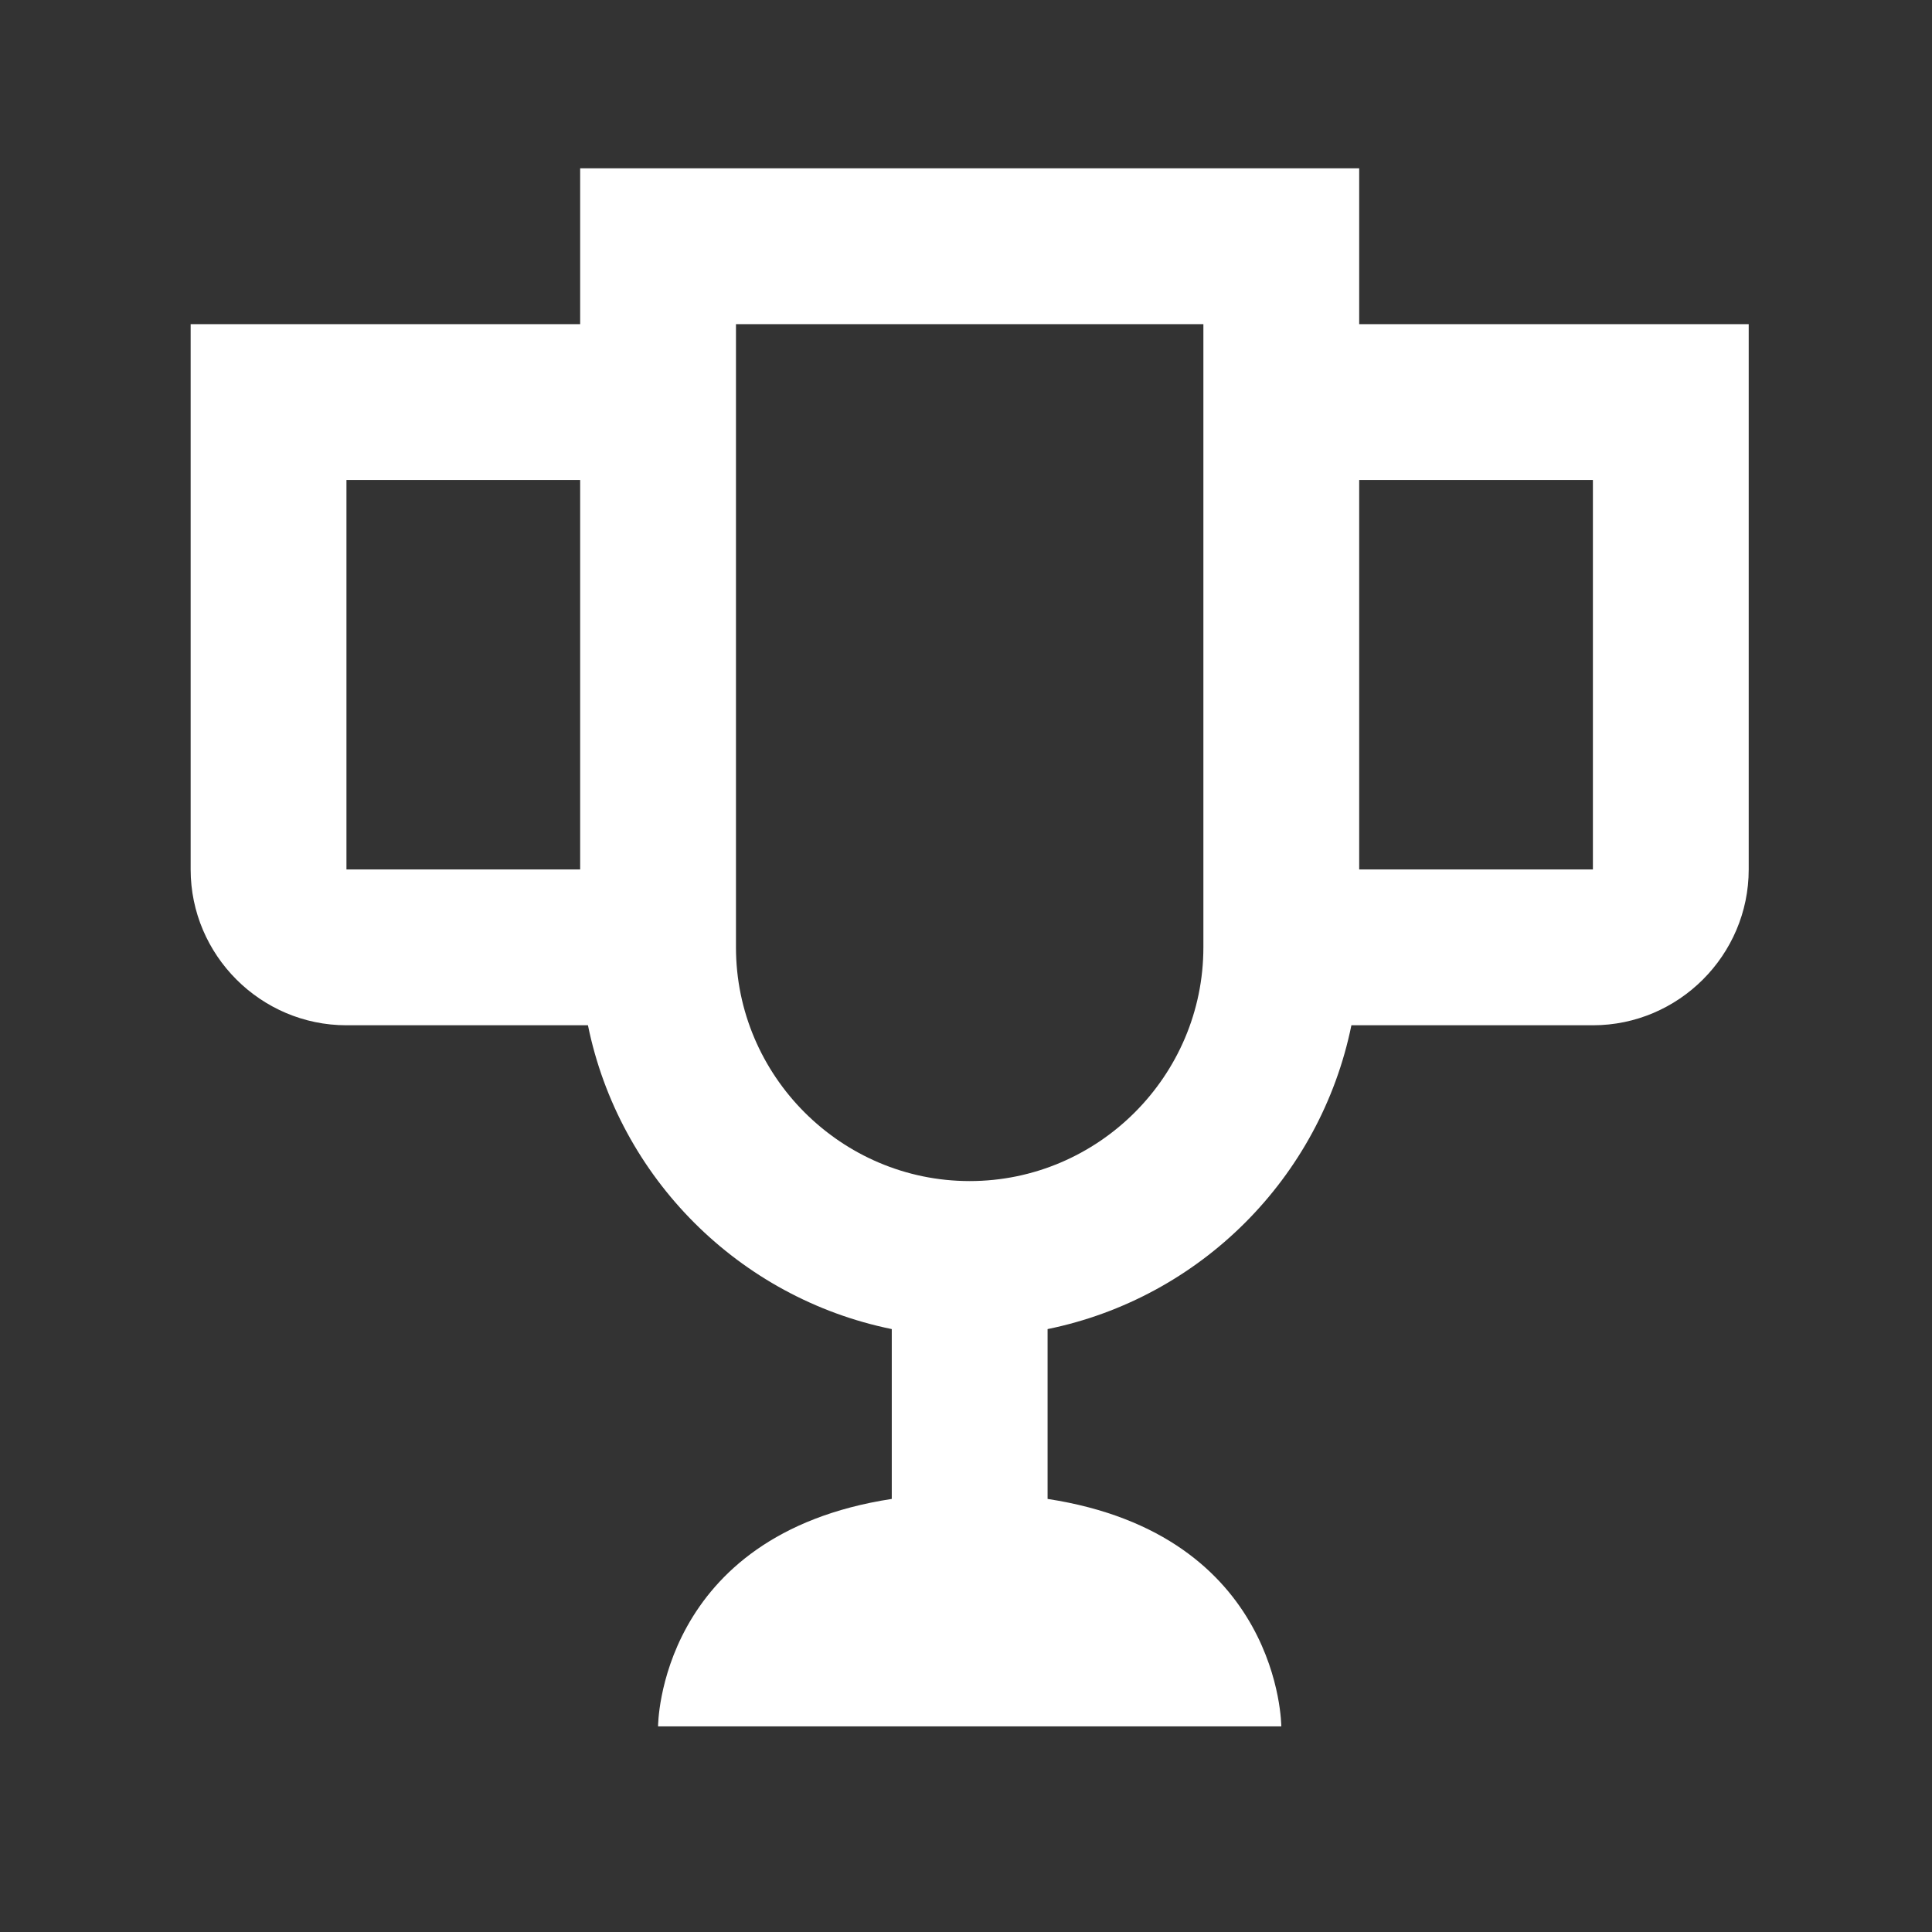 <svg width="31" height="31" viewBox="0 0 31 31" fill="none" xmlns="http://www.w3.org/2000/svg">
<rect x="0" y="0" width="31" height="31" fill="#333333" stroke="none"/>
<path d="M21.809 5.201V2.701H9.309V5.201H3.059V13.951C3.059 15.326 4.184 16.451 5.559 16.451H9.434C9.934 18.901 11.859 20.826 14.309 21.326V24.051C10.559 24.626 10.559 27.701 10.559 27.701H20.559C20.559 27.701 20.559 24.626 16.809 24.051V21.326C19.259 20.826 21.184 18.901 21.684 16.451H25.559C26.934 16.451 28.059 15.326 28.059 13.951V5.201H21.809ZM5.559 13.951V7.701H9.309V13.951H5.559ZM19.309 15.201C19.309 17.264 17.622 18.951 15.559 18.951C13.497 18.951 11.809 17.264 11.809 15.201V5.201H19.309V15.201ZM25.559 13.951H21.809V7.701H25.559V13.951Z" fill="white"/>
</svg>
